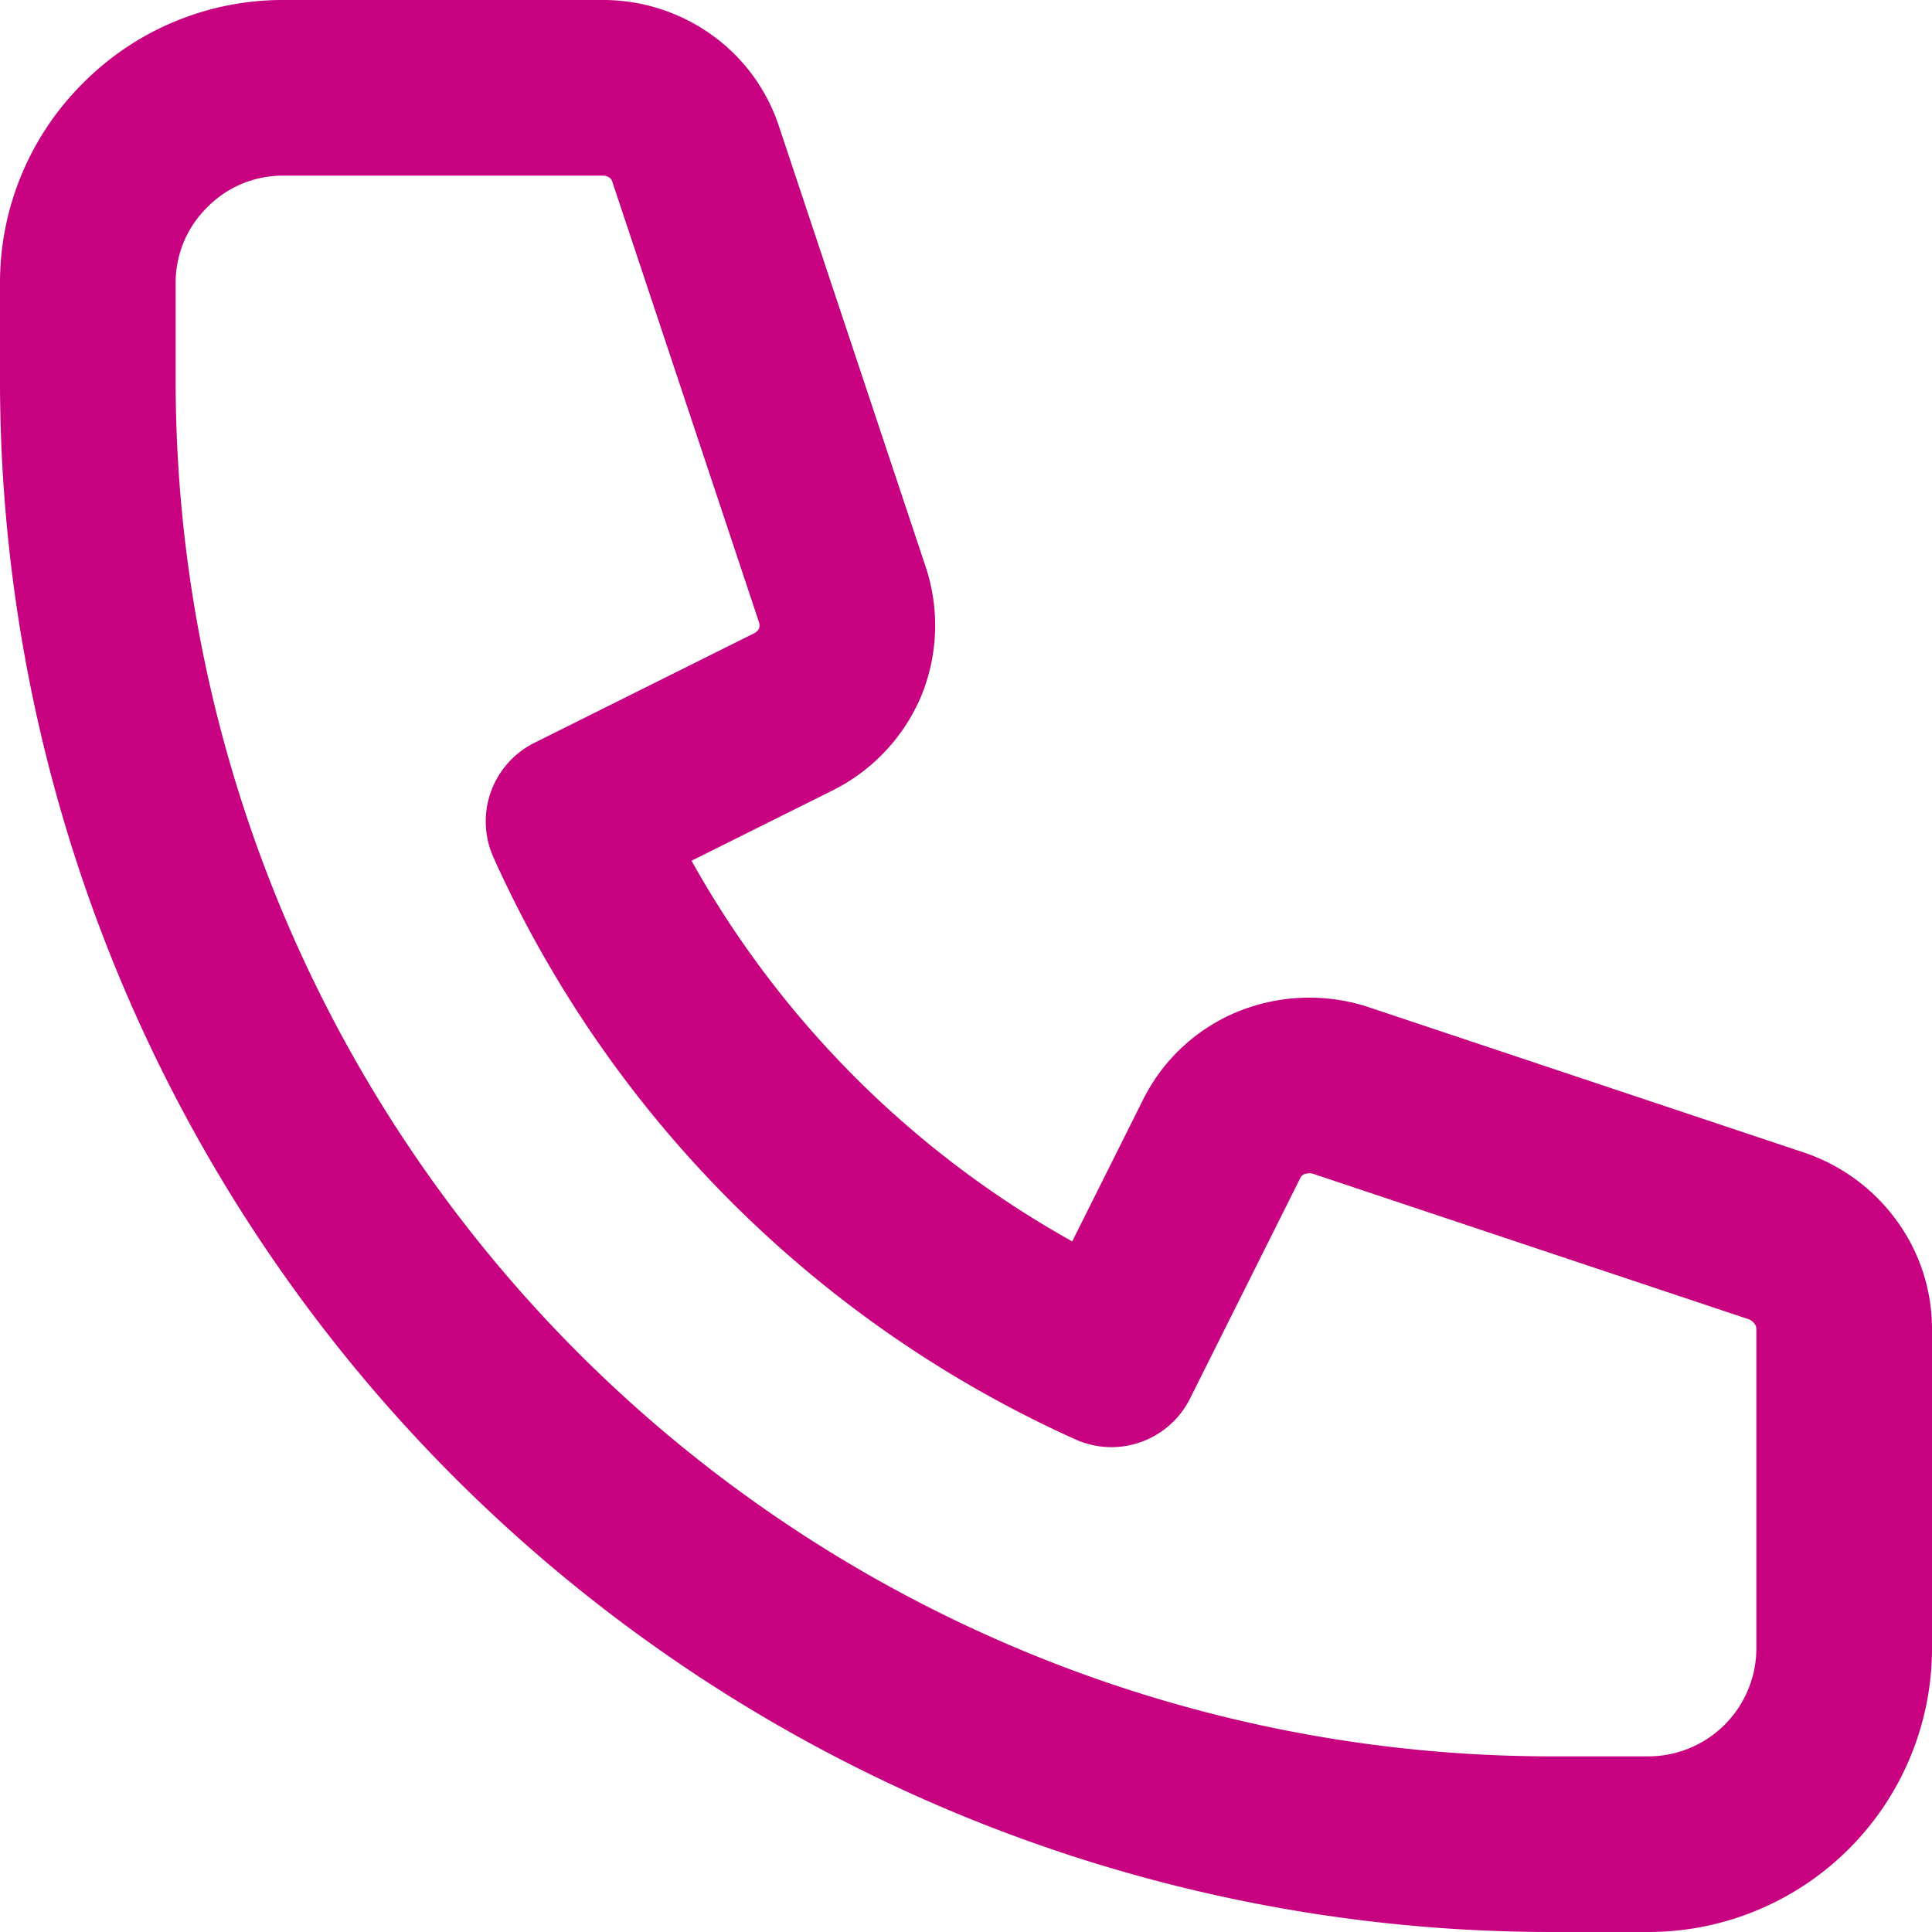 <svg xmlns="http://www.w3.org/2000/svg" width="17.6" height="17.6" viewBox="0 0 17.6 17.6">
  <path id="Tracé_37" data-name="Tracé 37" d="M1.521,1.524A1.762,1.762,0,0,0,1,2.778v.889A13.336,13.336,0,0,0,14.333,17h.889A1.785,1.785,0,0,0,17,15.222V12.307a.874.874,0,0,0-.168-.516.922.922,0,0,0-.44-.329L12.4,10.129a.933.933,0,0,0-.621.027.872.872,0,0,0-.454.427l-1,2a9.776,9.776,0,0,1-4.9-4.9l2.006-1a.9.9,0,0,0,.424-.453A.894.894,0,0,0,7.868,5.6l-1.332-4a.863.863,0,0,0-.324-.436A.9.9,0,0,0,5.693,1H2.778A1.763,1.763,0,0,0,1.521,1.524Z" transform="translate(-0.2 -0.2)" fill="none" stroke="#c7017f" stroke-linecap="round" stroke-linejoin="round" stroke-width="1.6"/>
</svg>
